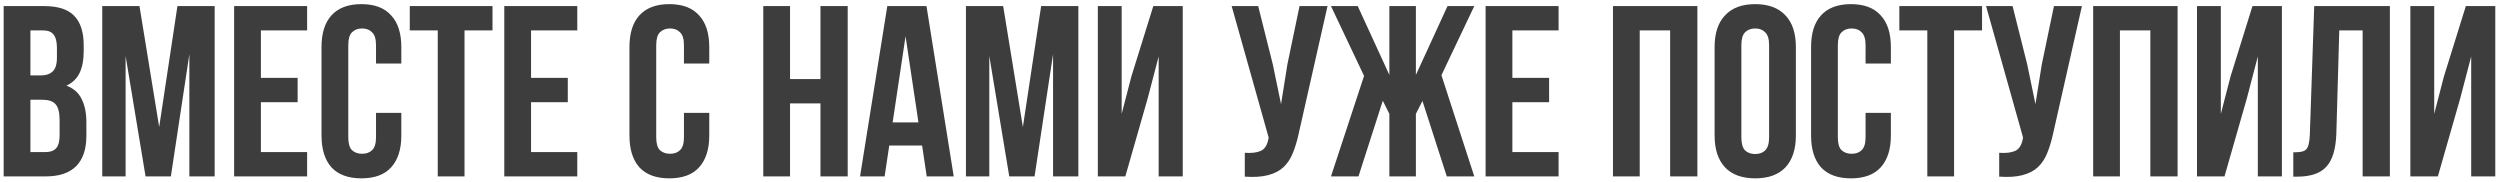 <?xml version="1.0" encoding="UTF-8"?> <svg xmlns="http://www.w3.org/2000/svg" width="411" height="30" viewBox="0 0 411 30" fill="none"> <path d="M7.24 1C9.533 1 11.187 1.533 12.2 2.6C13.24 3.667 13.76 5.28 13.76 7.44V8.44C13.76 9.88 13.533 11.067 13.08 12C12.627 12.933 11.907 13.627 10.92 14.08C12.12 14.533 12.96 15.28 13.44 16.32C13.947 17.333 14.2 18.587 14.2 20.08V22.36C14.2 24.52 13.64 26.173 12.52 27.32C11.4 28.44 9.733 29 7.52 29H0.6V1H7.24ZM5 16.4V25H7.52C8.267 25 8.827 24.8 9.2 24.4C9.6 24 9.8 23.28 9.8 22.24V19.8C9.8 18.493 9.573 17.6 9.12 17.12C8.693 16.64 7.973 16.4 6.96 16.4H5ZM5 5V12.4H6.72C7.547 12.4 8.187 12.187 8.64 11.76C9.12 11.333 9.36 10.56 9.36 9.44V7.88C9.36 6.867 9.173 6.133 8.8 5.68C8.453 5.227 7.893 5 7.12 5H5ZM26.17 20.88L29.17 1H35.29V29H31.13V8.92L28.09 29H23.93L20.65 9.2V29H16.81V1H22.93L26.17 20.88ZM42.891 12.8H48.931V16.8H42.891V25H50.491V29H38.491V1H50.491V5H42.891V12.8ZM65.977 18.56V22.28C65.977 24.547 65.417 26.293 64.297 27.52C63.204 28.72 61.577 29.32 59.417 29.32C57.257 29.32 55.617 28.72 54.497 27.52C53.404 26.293 52.857 24.547 52.857 22.28V7.72C52.857 5.453 53.404 3.72 54.497 2.52C55.617 1.293 57.257 0.68 59.417 0.68C61.577 0.68 63.204 1.293 64.297 2.52C65.417 3.72 65.977 5.453 65.977 7.72V10.44H61.817V7.44C61.817 6.427 61.604 5.72 61.177 5.32C60.777 4.893 60.23 4.68 59.537 4.68C58.844 4.68 58.284 4.893 57.857 5.32C57.457 5.72 57.257 6.427 57.257 7.44V22.56C57.257 23.573 57.457 24.28 57.857 24.68C58.284 25.08 58.844 25.28 59.537 25.28C60.23 25.28 60.777 25.08 61.177 24.68C61.604 24.28 61.817 23.573 61.817 22.56V18.56H65.977ZM67.367 1H80.967V5H76.367V29H71.967V5H67.367V1ZM87.305 12.8H93.345V16.8H87.305V25H94.905V29H82.905V1H94.905V5H87.305V12.8ZM116.602 18.56V22.28C116.602 24.547 116.042 26.293 114.922 27.52C113.829 28.72 112.202 29.32 110.042 29.32C107.882 29.32 106.242 28.72 105.122 27.52C104.029 26.293 103.482 24.547 103.482 22.28V7.72C103.482 5.453 104.029 3.72 105.122 2.52C106.242 1.293 107.882 0.68 110.042 0.68C112.202 0.68 113.829 1.293 114.922 2.52C116.042 3.72 116.602 5.453 116.602 7.72V10.44H112.442V7.44C112.442 6.427 112.229 5.72 111.802 5.32C111.402 4.893 110.856 4.68 110.162 4.68C109.469 4.68 108.909 4.893 108.482 5.32C108.082 5.72 107.882 6.427 107.882 7.44V22.56C107.882 23.573 108.082 24.28 108.482 24.68C108.909 25.08 109.469 25.28 110.162 25.28C110.856 25.28 111.402 25.08 111.802 24.68C112.229 24.28 112.442 23.573 112.442 22.56V18.56H116.602ZM129.883 29H125.483V1H129.883V13H134.883V1H139.363V29H134.883V17H129.883V29ZM156.793 29H152.353L151.593 23.92H146.193L145.433 29H141.393L145.873 1H152.313L156.793 29ZM146.753 20.12H150.993L148.873 5.96L146.753 20.12ZM168.162 20.88L171.162 1H177.282V29H173.122V8.92L170.082 29H165.922L162.642 9.2V29H158.802V1H164.922L168.162 20.88ZM185.003 29H180.483V1H184.403V18.72L186.003 12.56L189.603 1H194.443V29H190.483V9.28L188.683 16.16L185.003 29ZM213.524 21.88C213.257 23.133 212.924 24.24 212.524 25.2C212.151 26.133 211.631 26.907 210.964 27.52C210.324 28.107 209.484 28.533 208.444 28.8C207.431 29.067 206.164 29.147 204.644 29.04V25.12C205.764 25.2 206.644 25.093 207.284 24.8C207.924 24.507 208.337 23.853 208.524 22.84L208.564 22.6L202.484 1H206.844L209.244 10.56L210.604 17.12L211.644 10.6L213.644 1H218.244L213.524 21.88ZM232.772 12.32L237.972 1H242.372L236.972 12.36L242.372 29H237.852L233.852 16.6L232.772 18.72V29H228.412V18.72L227.332 16.56L223.332 29H218.812L224.252 12.48L218.812 1H223.212L228.412 12.32V1H232.772V12.32ZM248.633 12.8H254.673V16.8H248.633V25H256.233V29H244.233V1H256.233V5H248.633V12.8ZM269.57 29H265.17V1H279.05V29H274.57V5H269.57V29ZM286.281 22.56C286.281 23.573 286.481 24.293 286.881 24.72C287.307 25.12 287.867 25.32 288.561 25.32C289.254 25.32 289.801 25.12 290.201 24.72C290.627 24.293 290.841 23.573 290.841 22.56V7.44C290.841 6.427 290.627 5.72 290.201 5.32C289.801 4.893 289.254 4.68 288.561 4.68C287.867 4.68 287.307 4.893 286.881 5.32C286.481 5.72 286.281 6.427 286.281 7.44V22.56ZM281.881 7.72C281.881 5.453 282.454 3.72 283.601 2.52C284.747 1.293 286.401 0.68 288.561 0.68C290.721 0.68 292.374 1.293 293.521 2.52C294.667 3.72 295.241 5.453 295.241 7.72V22.28C295.241 24.547 294.667 26.293 293.521 27.52C292.374 28.72 290.721 29.32 288.561 29.32C286.401 29.32 284.747 28.72 283.601 27.52C282.454 26.293 281.881 24.547 281.881 22.28V7.72ZM310.86 18.56V22.28C310.86 24.547 310.3 26.293 309.18 27.52C308.087 28.72 306.46 29.32 304.3 29.32C302.14 29.32 300.5 28.72 299.38 27.52C298.287 26.293 297.74 24.547 297.74 22.28V7.72C297.74 5.453 298.287 3.72 299.38 2.52C300.5 1.293 302.14 0.68 304.3 0.68C306.46 0.68 308.087 1.293 309.18 2.52C310.3 3.72 310.86 5.453 310.86 7.72V10.44H306.7V7.44C306.7 6.427 306.487 5.72 306.06 5.32C305.66 4.893 305.113 4.68 304.42 4.68C303.727 4.68 303.167 4.893 302.74 5.32C302.34 5.72 302.14 6.427 302.14 7.44V22.56C302.14 23.573 302.34 24.28 302.74 24.68C303.167 25.08 303.727 25.28 304.42 25.28C305.113 25.28 305.66 25.08 306.06 24.68C306.487 24.28 306.7 23.573 306.7 22.56V18.56H310.86ZM312.25 1H325.85V5H321.25V29H316.85V5H312.25V1ZM337.548 21.88C337.281 23.133 336.948 24.24 336.548 25.2C336.174 26.133 335.654 26.907 334.988 27.52C334.348 28.107 333.508 28.533 332.468 28.8C331.454 29.067 330.188 29.147 328.668 29.04V25.12C329.788 25.2 330.668 25.093 331.308 24.8C331.948 24.507 332.361 23.853 332.548 22.84L332.588 22.6L326.508 1H330.868L333.268 10.56L334.628 17.12L335.668 10.6L337.668 1H342.268L337.548 21.88ZM348.516 29H344.116V1H357.996V29H353.516V5H348.516V29ZM365.706 29H361.186V1H365.106V18.72L366.706 12.56L370.306 1H375.146V29H371.186V9.28L369.386 16.16L365.706 29ZM377.016 25.04C377.523 25.04 377.936 25.013 378.256 24.96C378.603 24.907 378.883 24.787 379.096 24.6C379.31 24.387 379.456 24.093 379.536 23.72C379.643 23.32 379.71 22.8 379.736 22.16L380.456 1H392.896V29H388.416V5H384.576L384.096 21.92C384.016 24.48 383.47 26.307 382.456 27.4C381.47 28.493 379.883 29.04 377.696 29.04H377.016V25.04ZM400.784 29H396.264V1H400.184V18.72L401.784 12.56L405.384 1H410.224V29H406.264V9.28L404.464 16.16L400.784 29Z" fill="#3D3D3D"></path> </svg> 